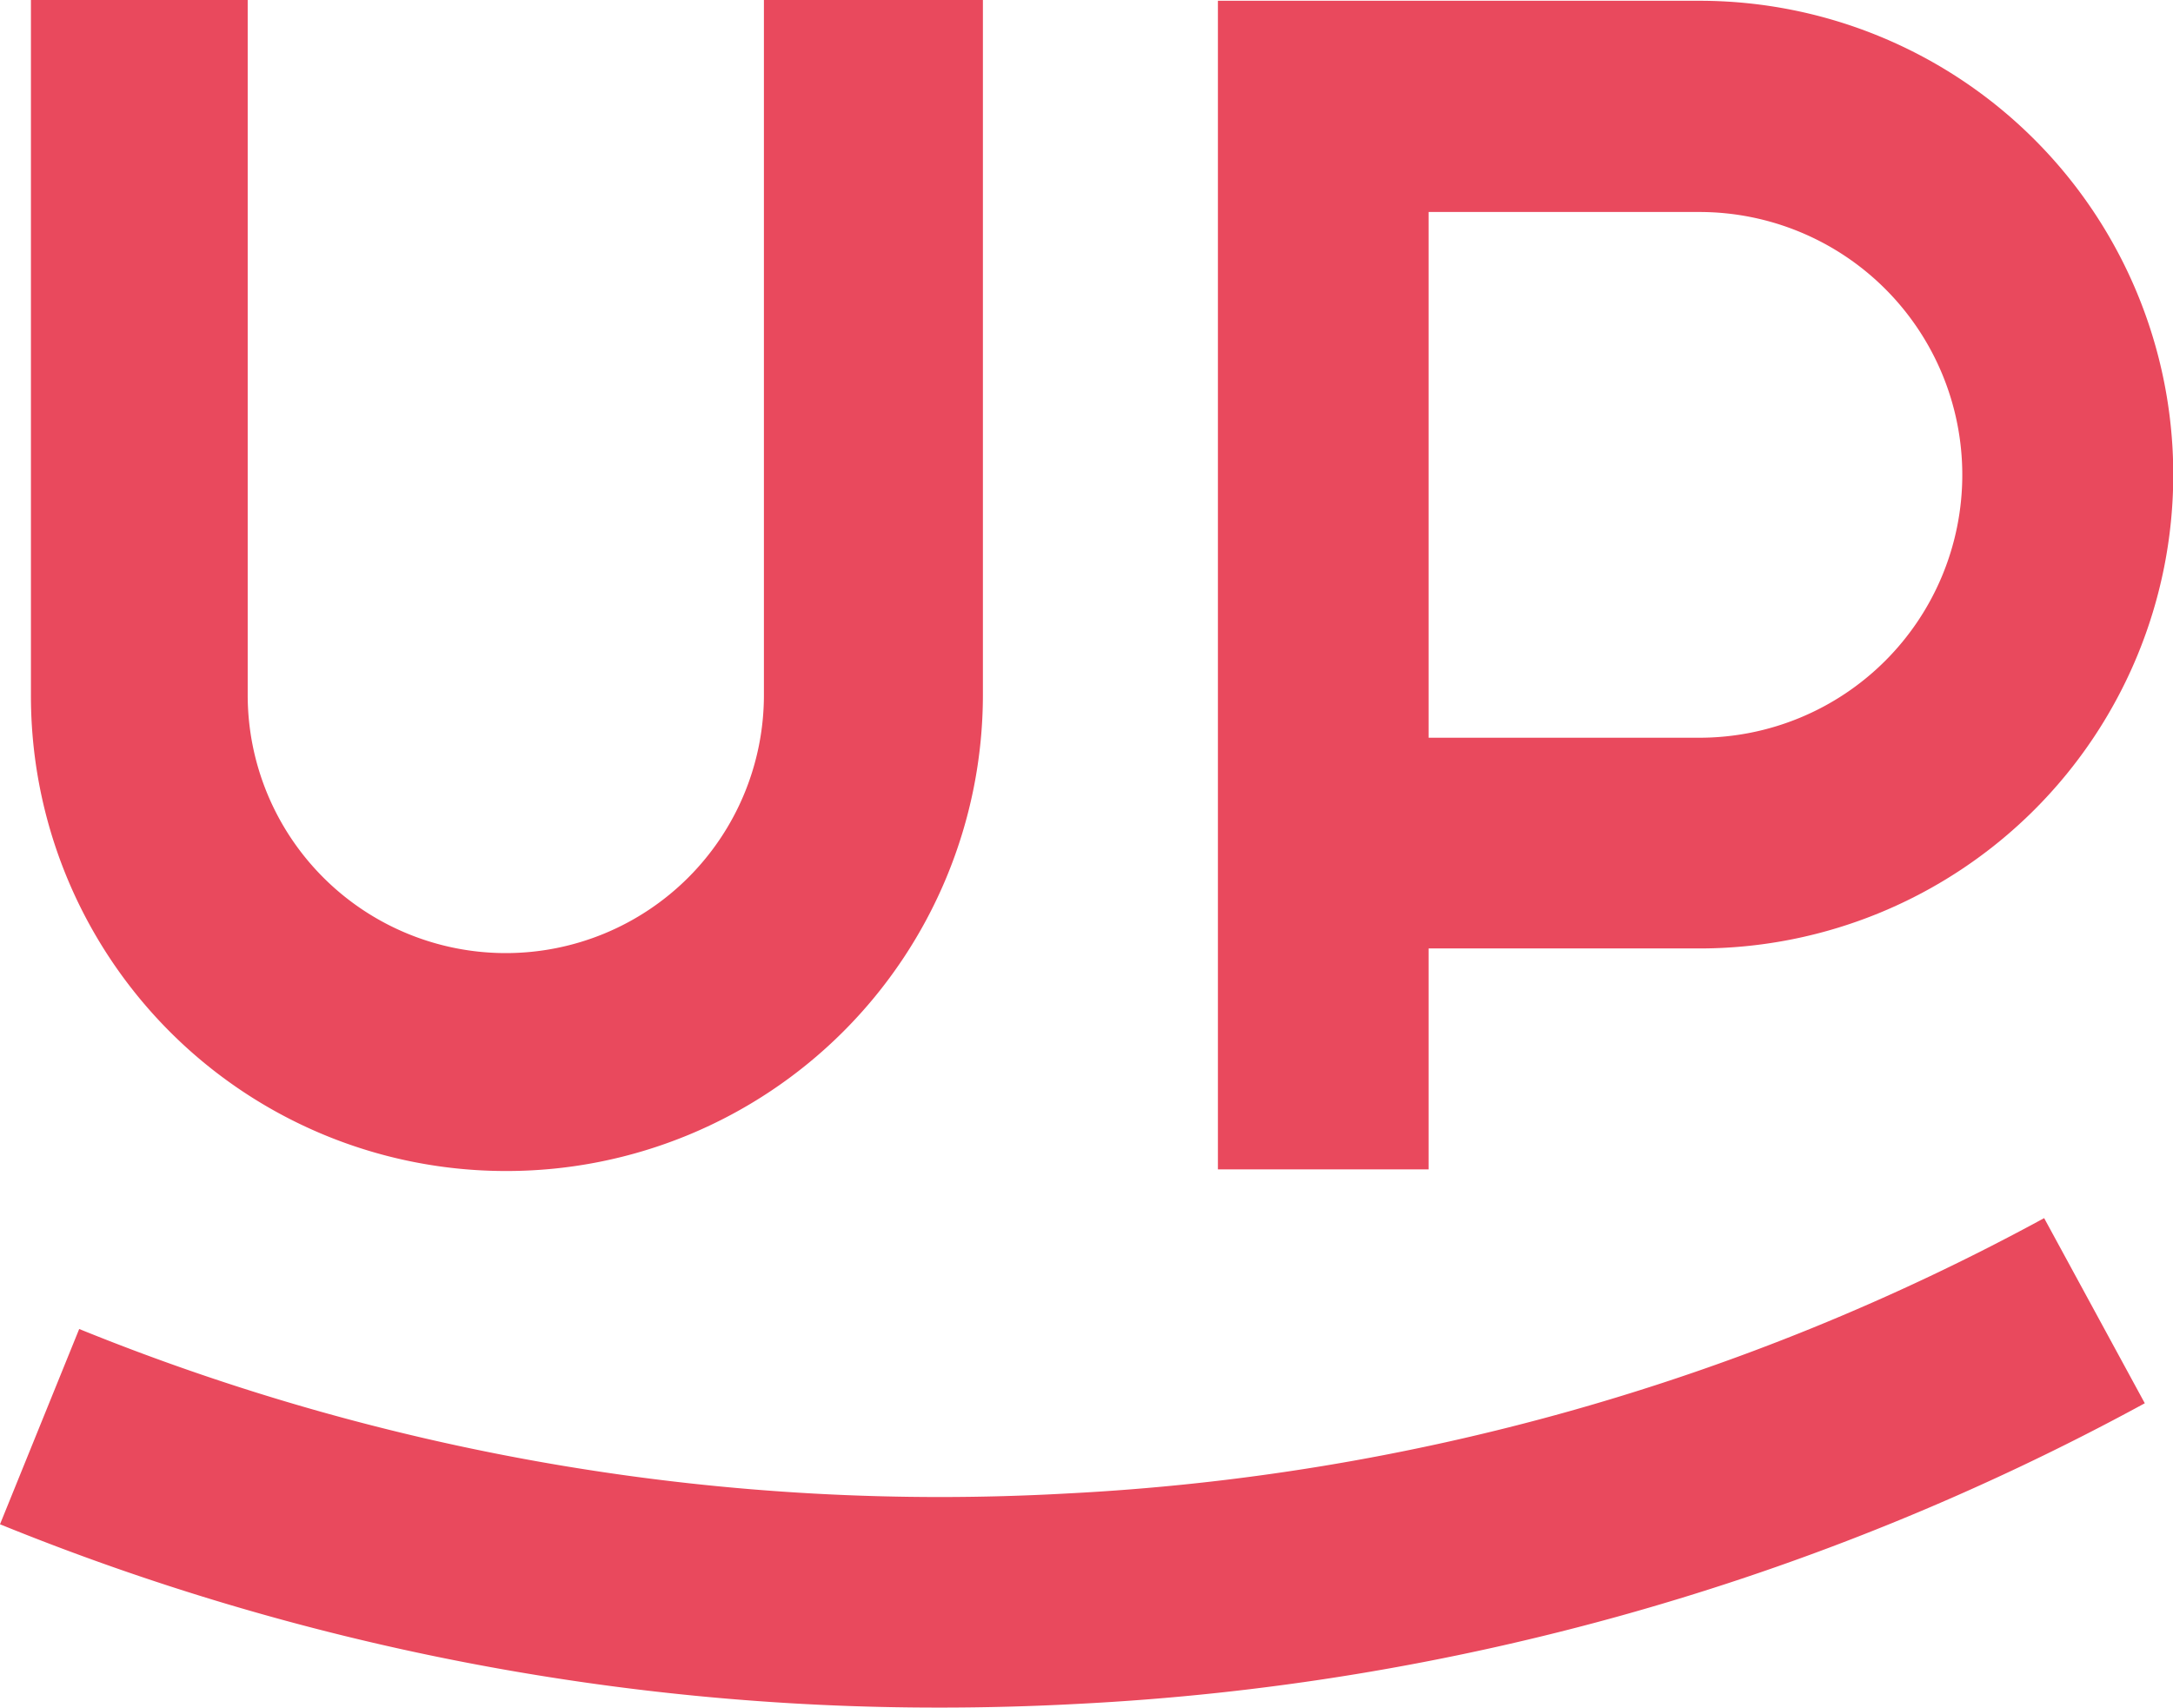 <?xml version="1.0" encoding="UTF-8"?> <svg xmlns="http://www.w3.org/2000/svg" width="247.761" height="194.7" viewBox="0 0 247.761 194.7"><g id="UP" transform="translate(-2825.297 -2537)"><path id="Path_20" data-name="Path 20" d="M2883.507,2670.515a54.317,54.317,0,0,0,54.269-54.276V2537h-24.969v79.239a29.429,29.429,0,1,1-58.858,0V2537h-24.715v79.239A54.155,54.155,0,0,0,2883.507,2670.515Z" transform="translate(-0.41 0)" fill="#e9495d"></path><path id="Path_21" data-name="Path 21" d="M3004.3,2645.149h30.876a54.025,54.025,0,0,0,0-108.051H3004.3v0h-24.026v133.243H3004.3Zm30.876-83.968a29.971,29.971,0,0,1,0,59.942H3004.3v-59.942Z" transform="translate(-16.114 -0.01)" fill="#e9495d"></path><path id="Path_22" data-name="Path 22" d="M2946.934,2723.4a260.707,260.707,0,0,1-112.607-18.755l-9.03,22.265a283.726,283.726,0,0,0,107.209,20.9q7.822,0,15.706-.423a284.279,284.279,0,0,0,121.63-34.275l-11.476-21.108A260.517,260.517,0,0,1,2946.934,2723.4Z" transform="translate(0 -16.118)" fill="#e9495d"></path></g></svg> 